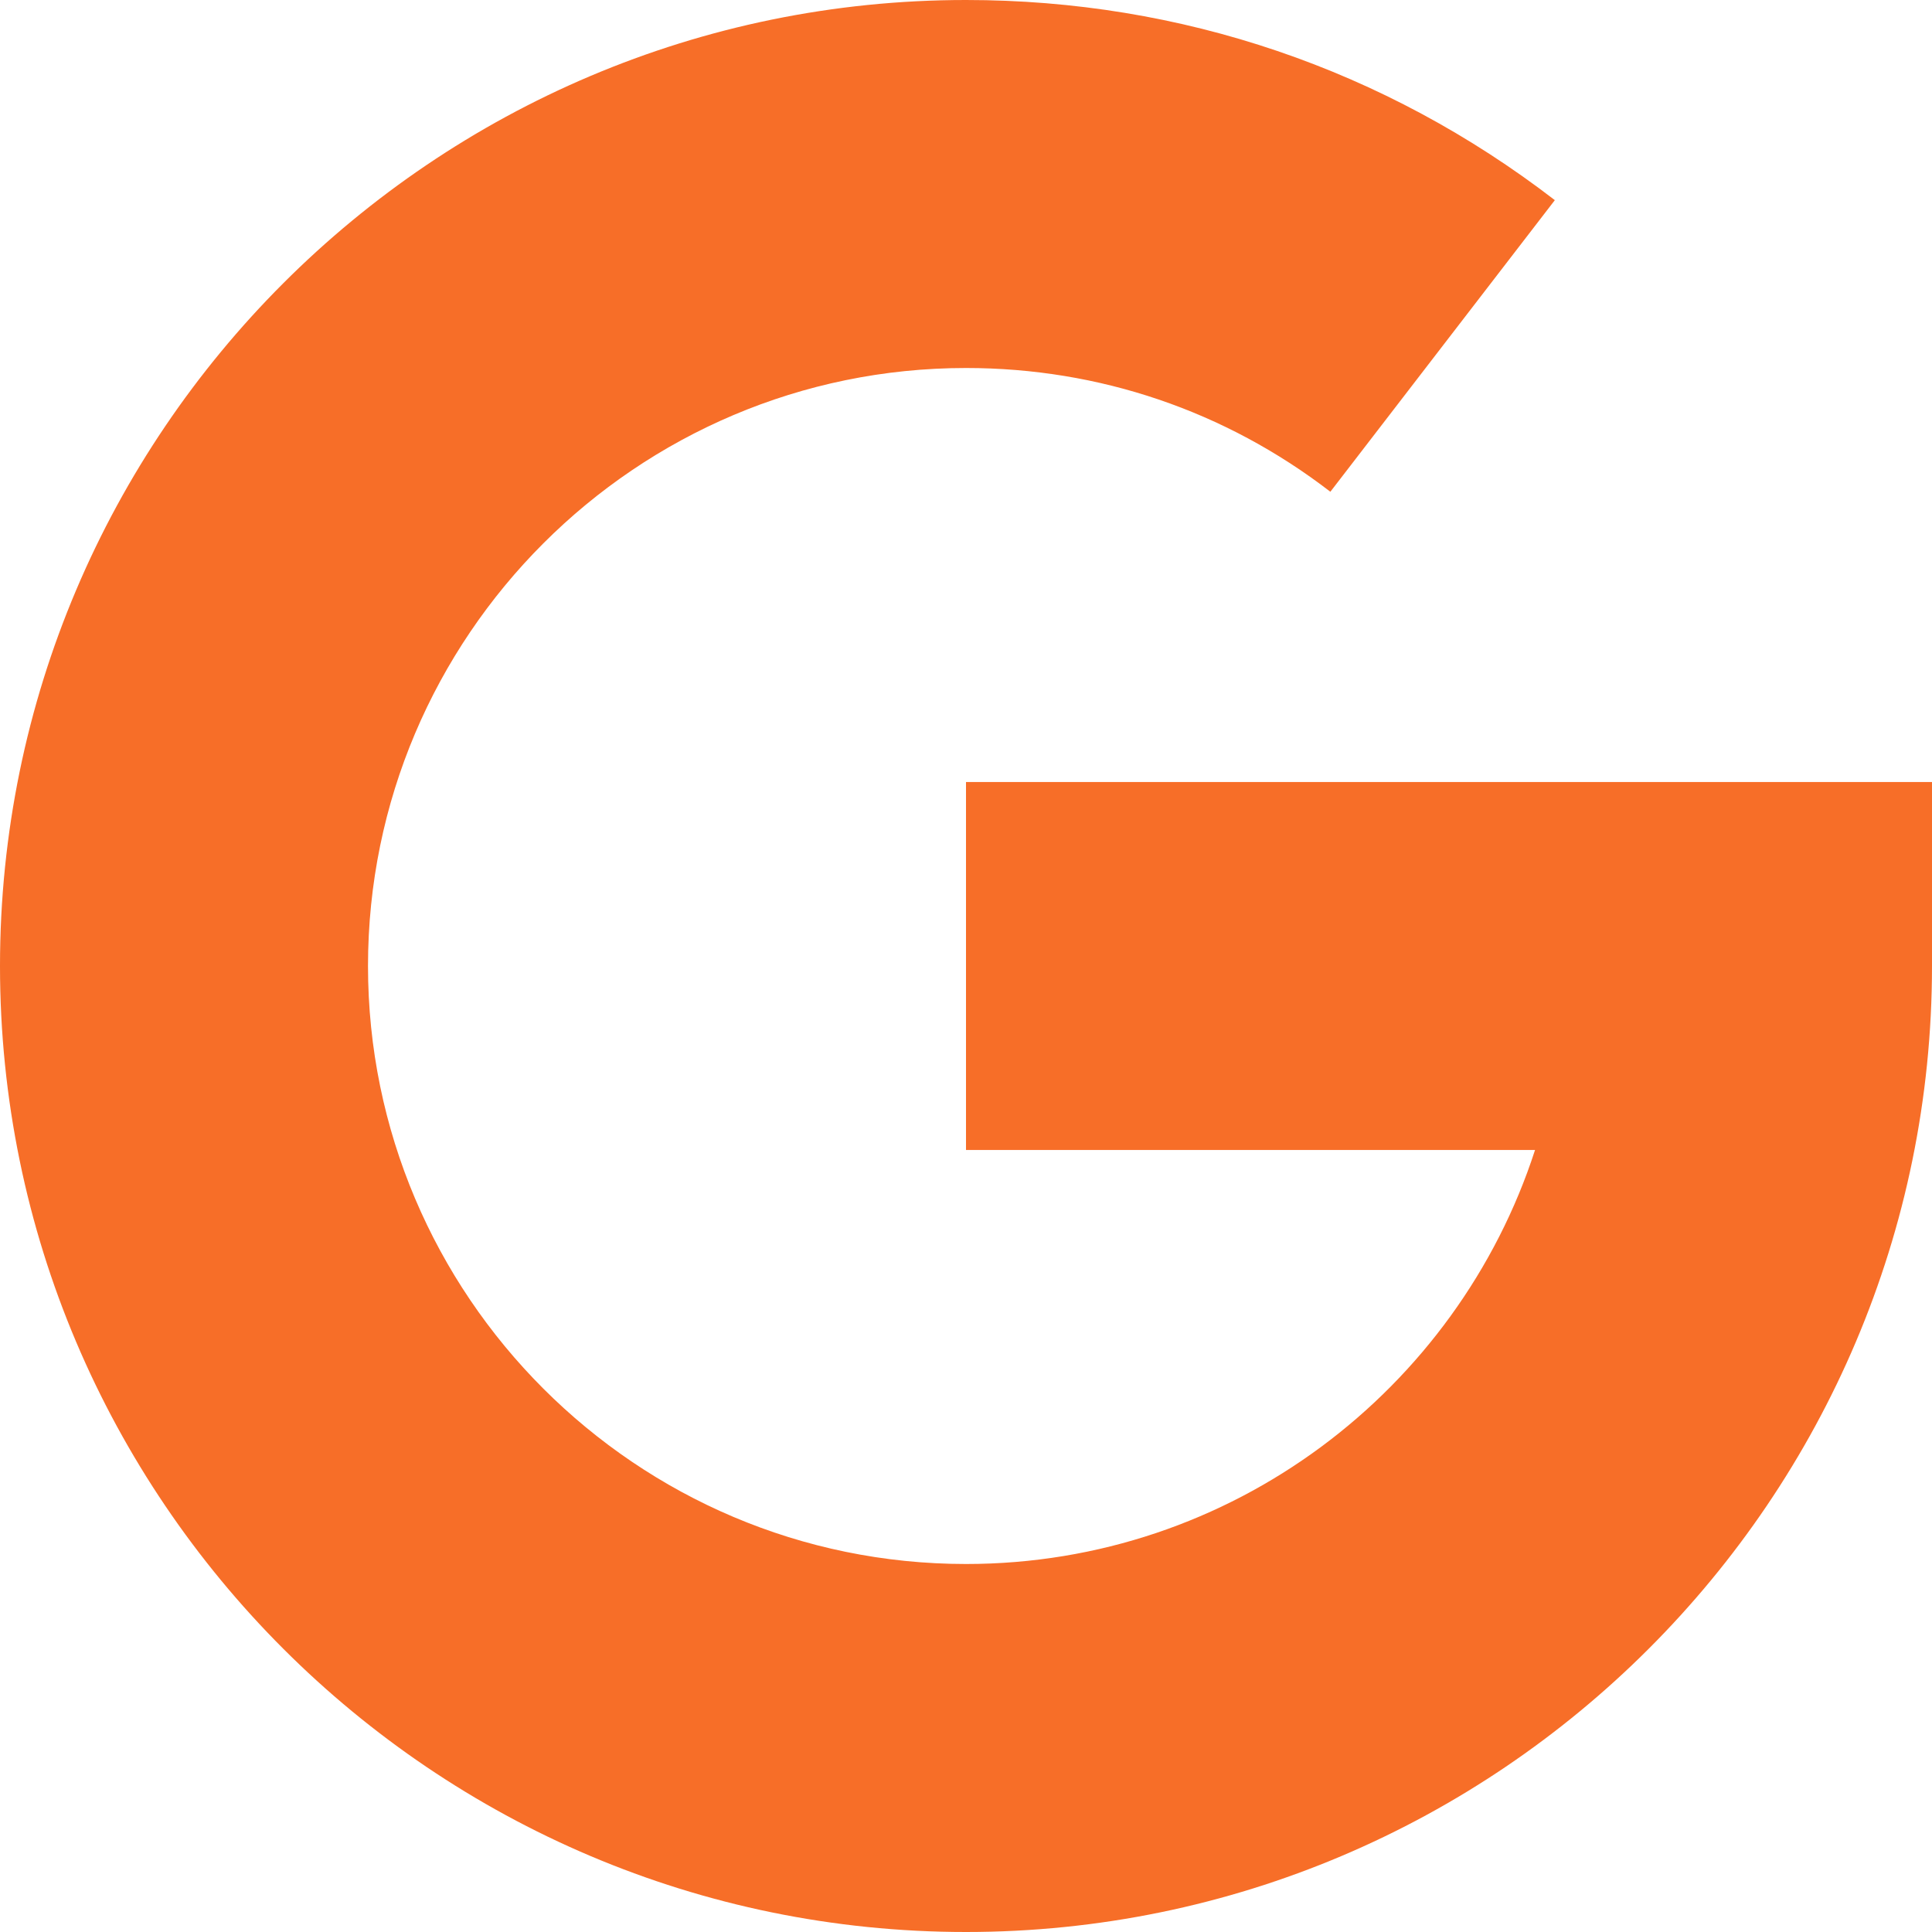 <svg xmlns="http://www.w3.org/2000/svg" width="105" height="105" fill="none" viewBox="0 0 105 105"><g clip-path="url(#a)"><path fill="#f76e28" d="M0 52.5C0 23.552 23.552 0 52.5 0c11.692 0 22.757 3.762 32.002 10.878l-12.2 15.848C66.586 22.326 59.738 20 52.5 20 34.58 20 20 34.58 20 52.5S34.58 85 52.5 85c14.433 0 26.699-9.457 30.926-22.5H52.5v-20H105v10c0 28.948-23.552 52.5-52.5 52.5S0 81.448 0 52.5"/></g><defs><clipPath id="a"><path fill="#fff" d="M0 0h105v105H0z"/></clipPath></defs></svg>